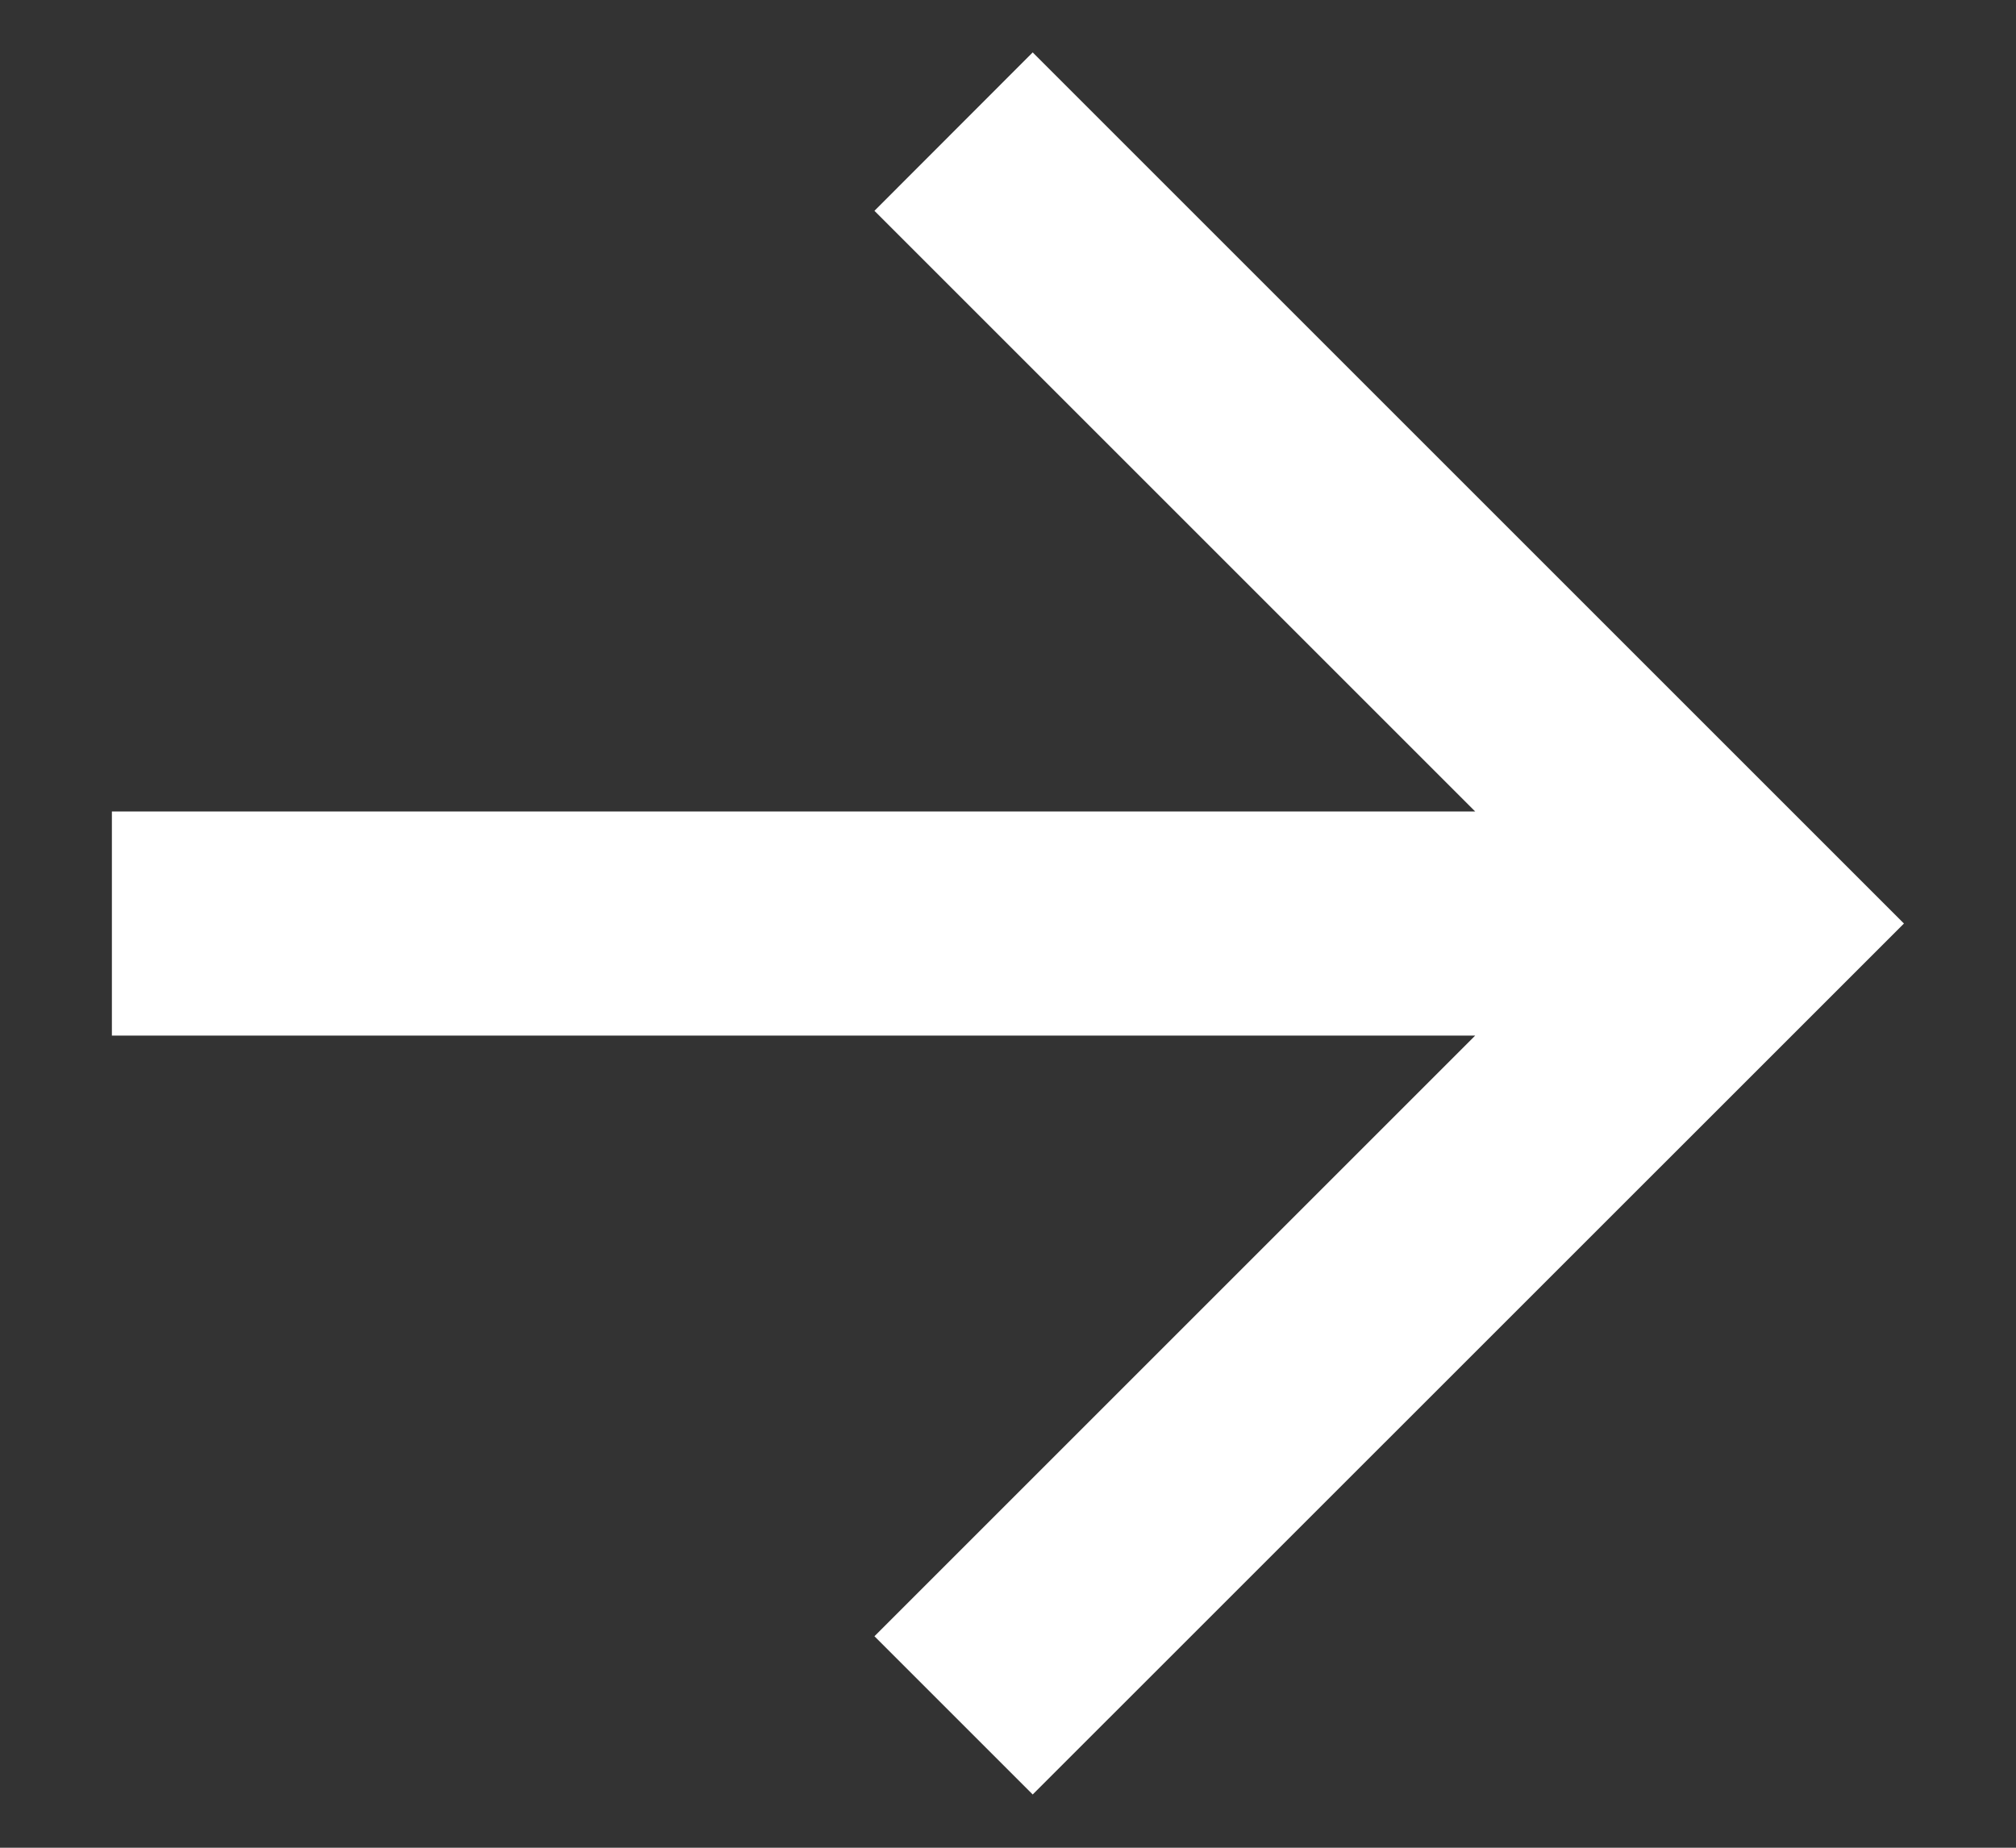 <svg width="12" height="11" viewBox="0 0 12 11" fill="none" xmlns="http://www.w3.org/2000/svg">
<rect x="0" y="0" width="12" height="11" fill="#333333" stroke="none"/>
<path d="M8.781 4.831L5.205 1.255L6.147 0.312L11.333 5.498L6.147 10.683L5.205 9.741L8.781 6.165H0.666V4.831H8.781Z" fill="white"/>
</svg>
